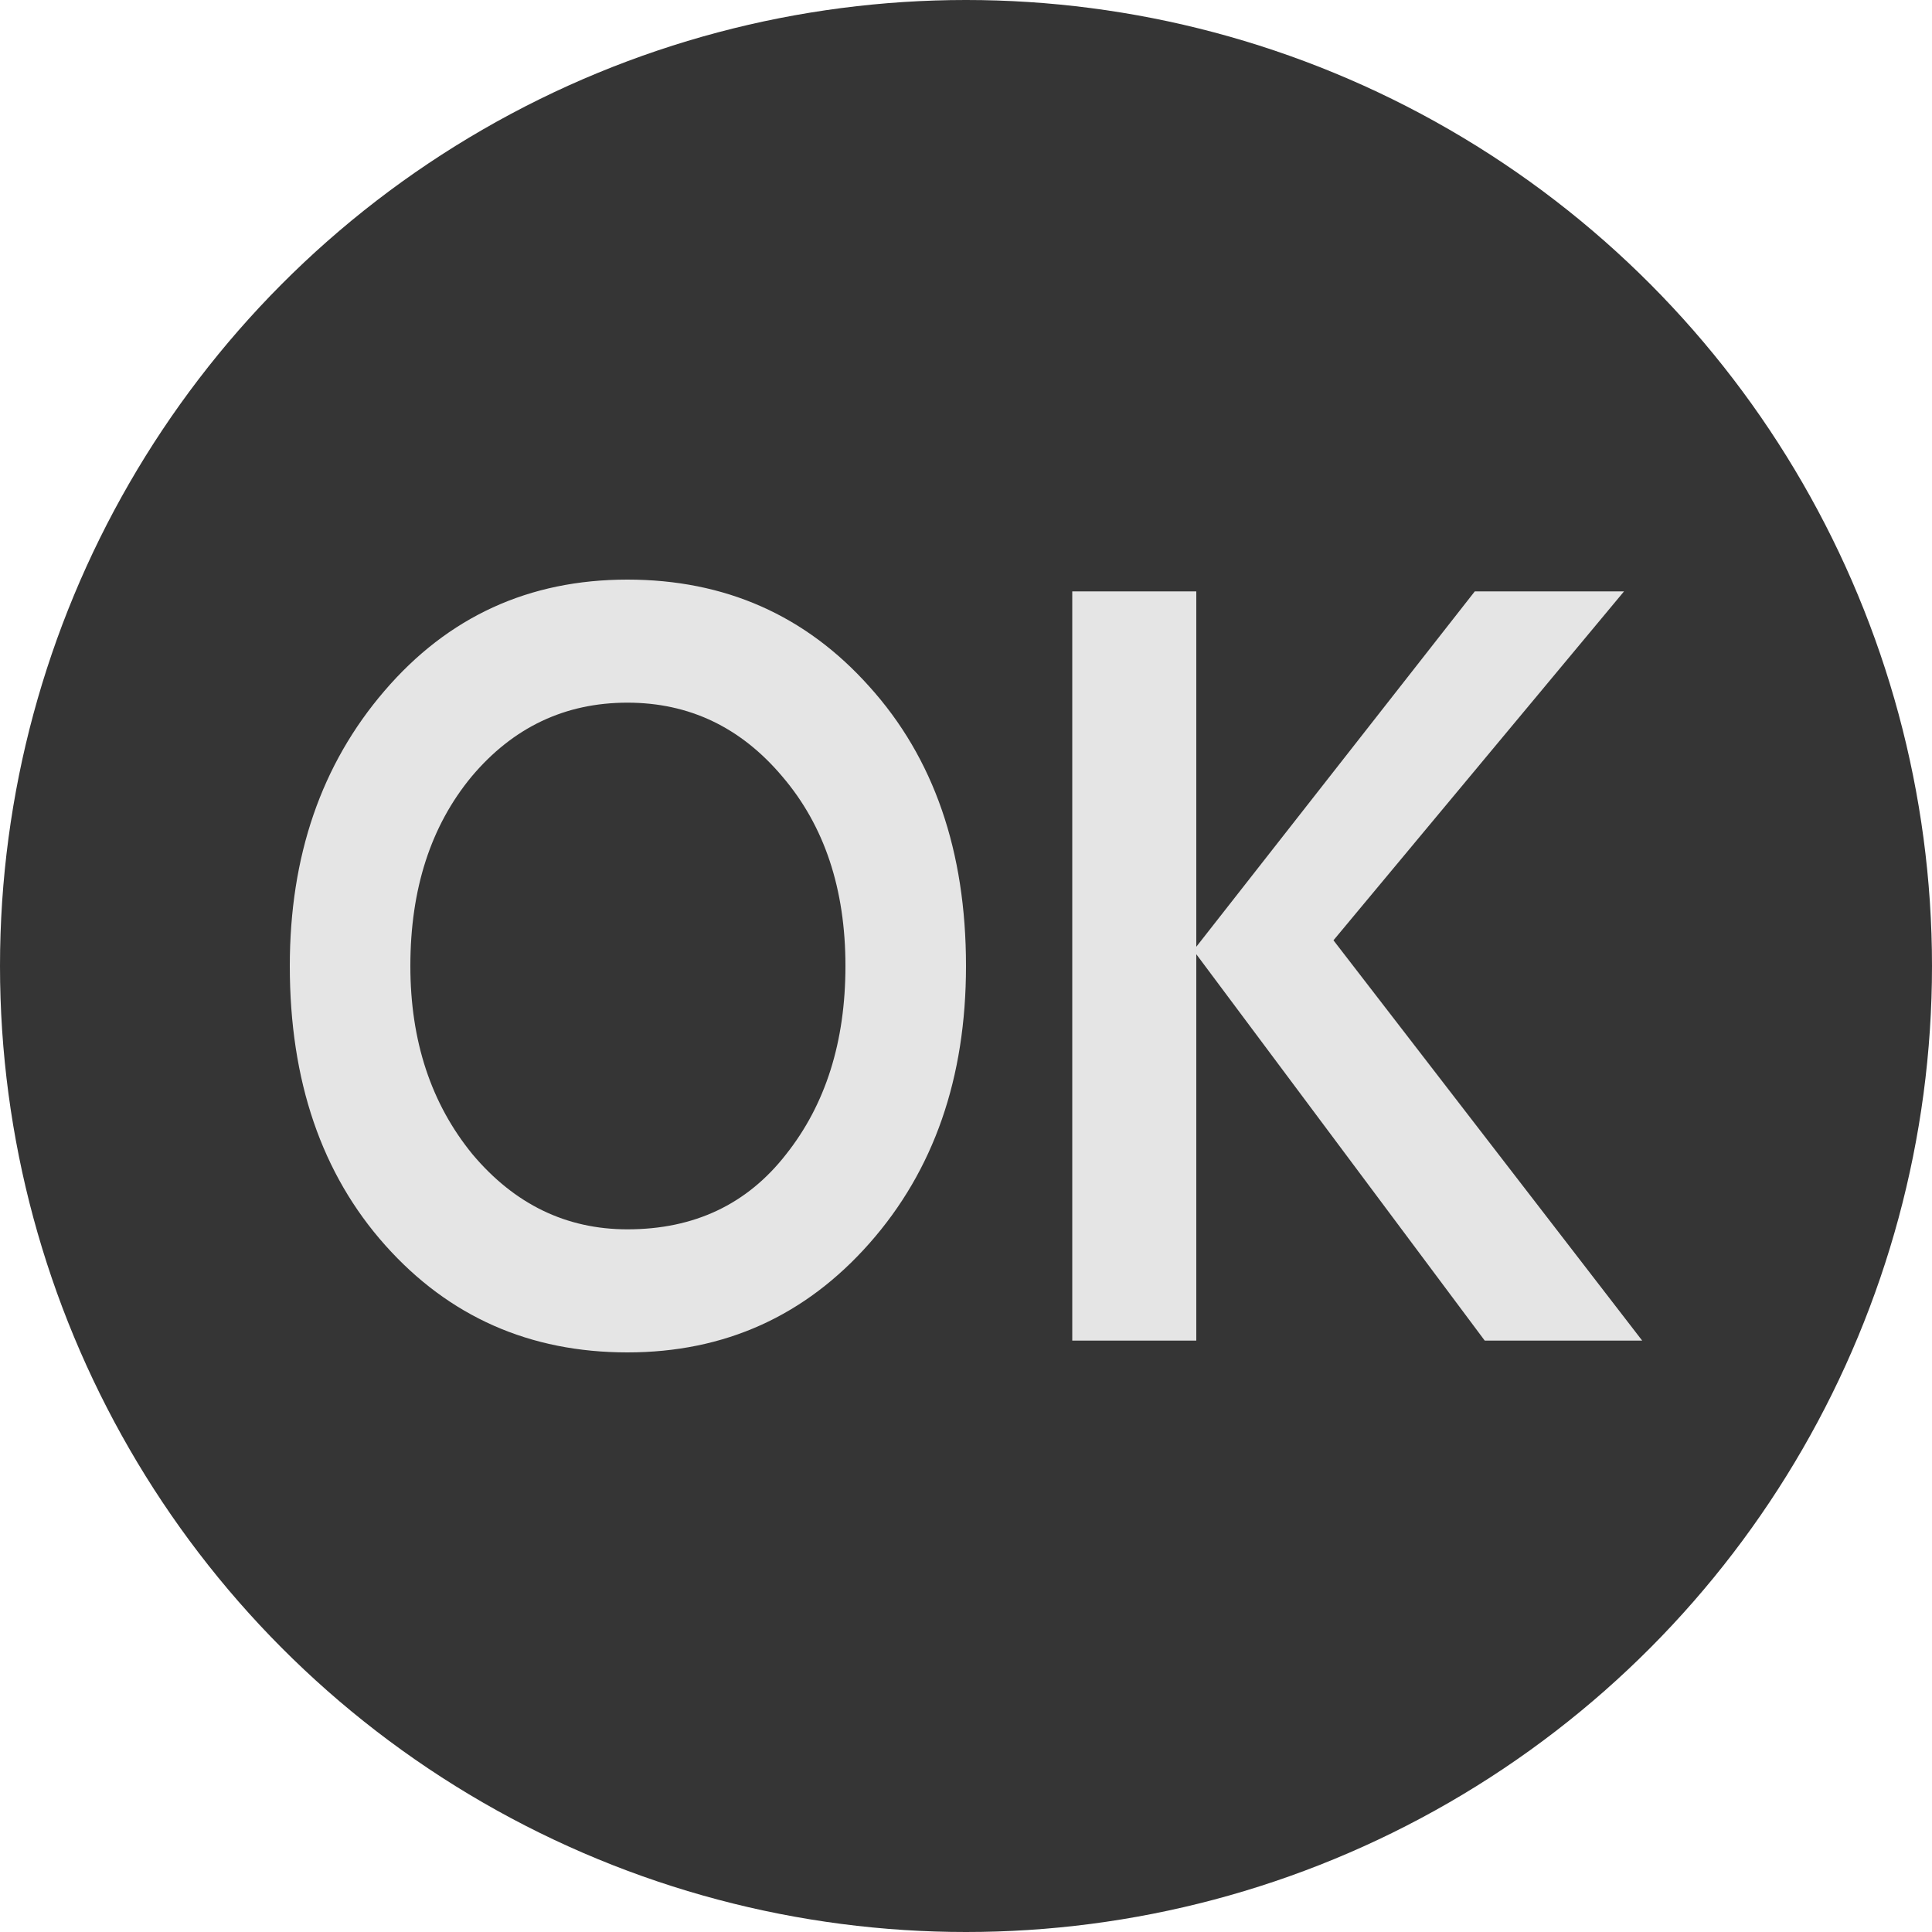 <svg width="20" height="20" fill="none" xmlns="http://www.w3.org/2000/svg"><circle cx="10" cy="10" r="10" fill="#353535"/><path d="M11.1 13.878V6.122h1.284v3.679l2.883-3.679h1.545l-3.008 3.612L17 13.878h-1.63l-2.986-4v4H11.1zM3 10c0-1.138.326-2.087.98-2.848C4.638 6.384 5.476 6 6.494 6 7.506 6 8.341 6.37 9 7.108c.667.739 1 1.703 1 2.892 0 1.16-.333 2.116-.999 2.87-.665.753-1.5 1.13-2.506 1.13-1.011 0-1.847-.37-2.506-1.108C3.329 12.153 3 11.189 3 10zm1.248 0c0 .776.215 1.426.644 1.95.435.517.97.776 1.603.776.692 0 1.239-.259 1.642-.776.41-.517.615-1.167.615-1.95 0-.798-.218-1.452-.653-1.961-.43-.51-.964-.765-1.604-.765-.646 0-1.184.255-1.613.765-.422.51-.634 1.163-.634 1.961z" fill="#E5E5E5"/></svg>